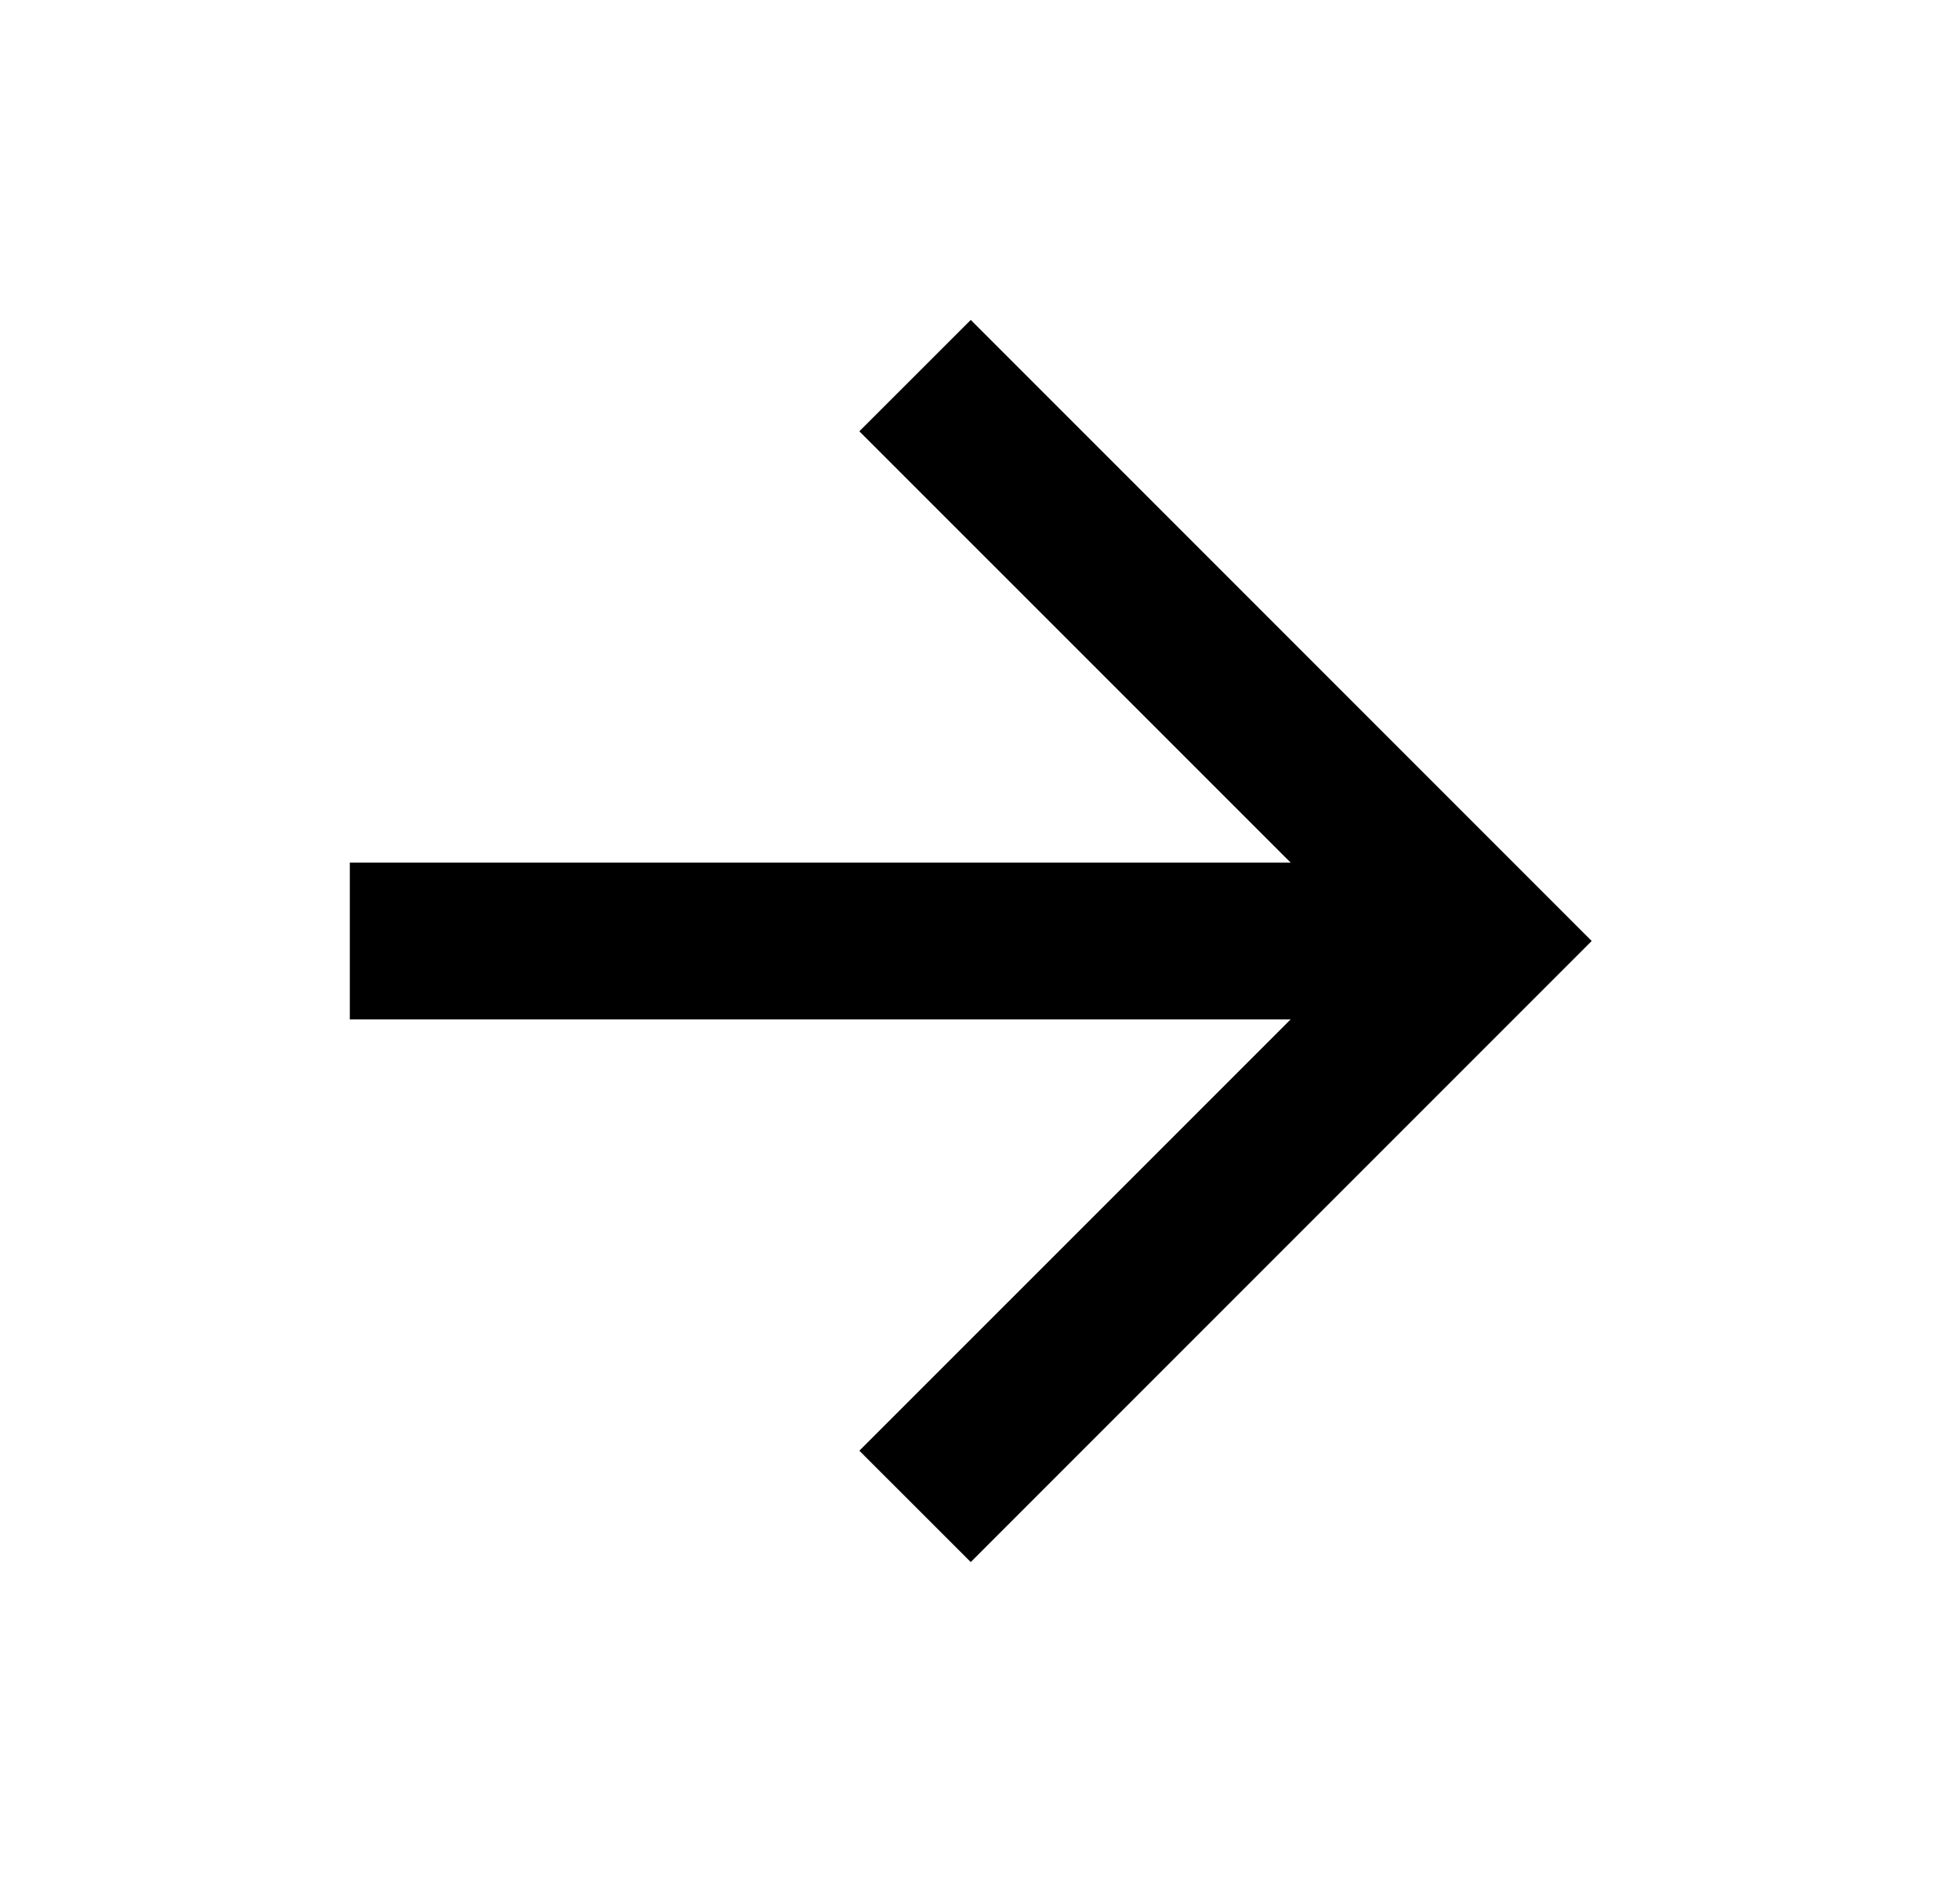 <svg width="25" height="24" viewBox="0 0 25 24" fill="none" xmlns="http://www.w3.org/2000/svg">
<path d="M4.462 11V13H16.462L10.961 18.5L12.382 19.92L20.302 12L12.382 4.08L10.961 5.5L16.462 11H4.462Z" fill="black"/>
</svg>
